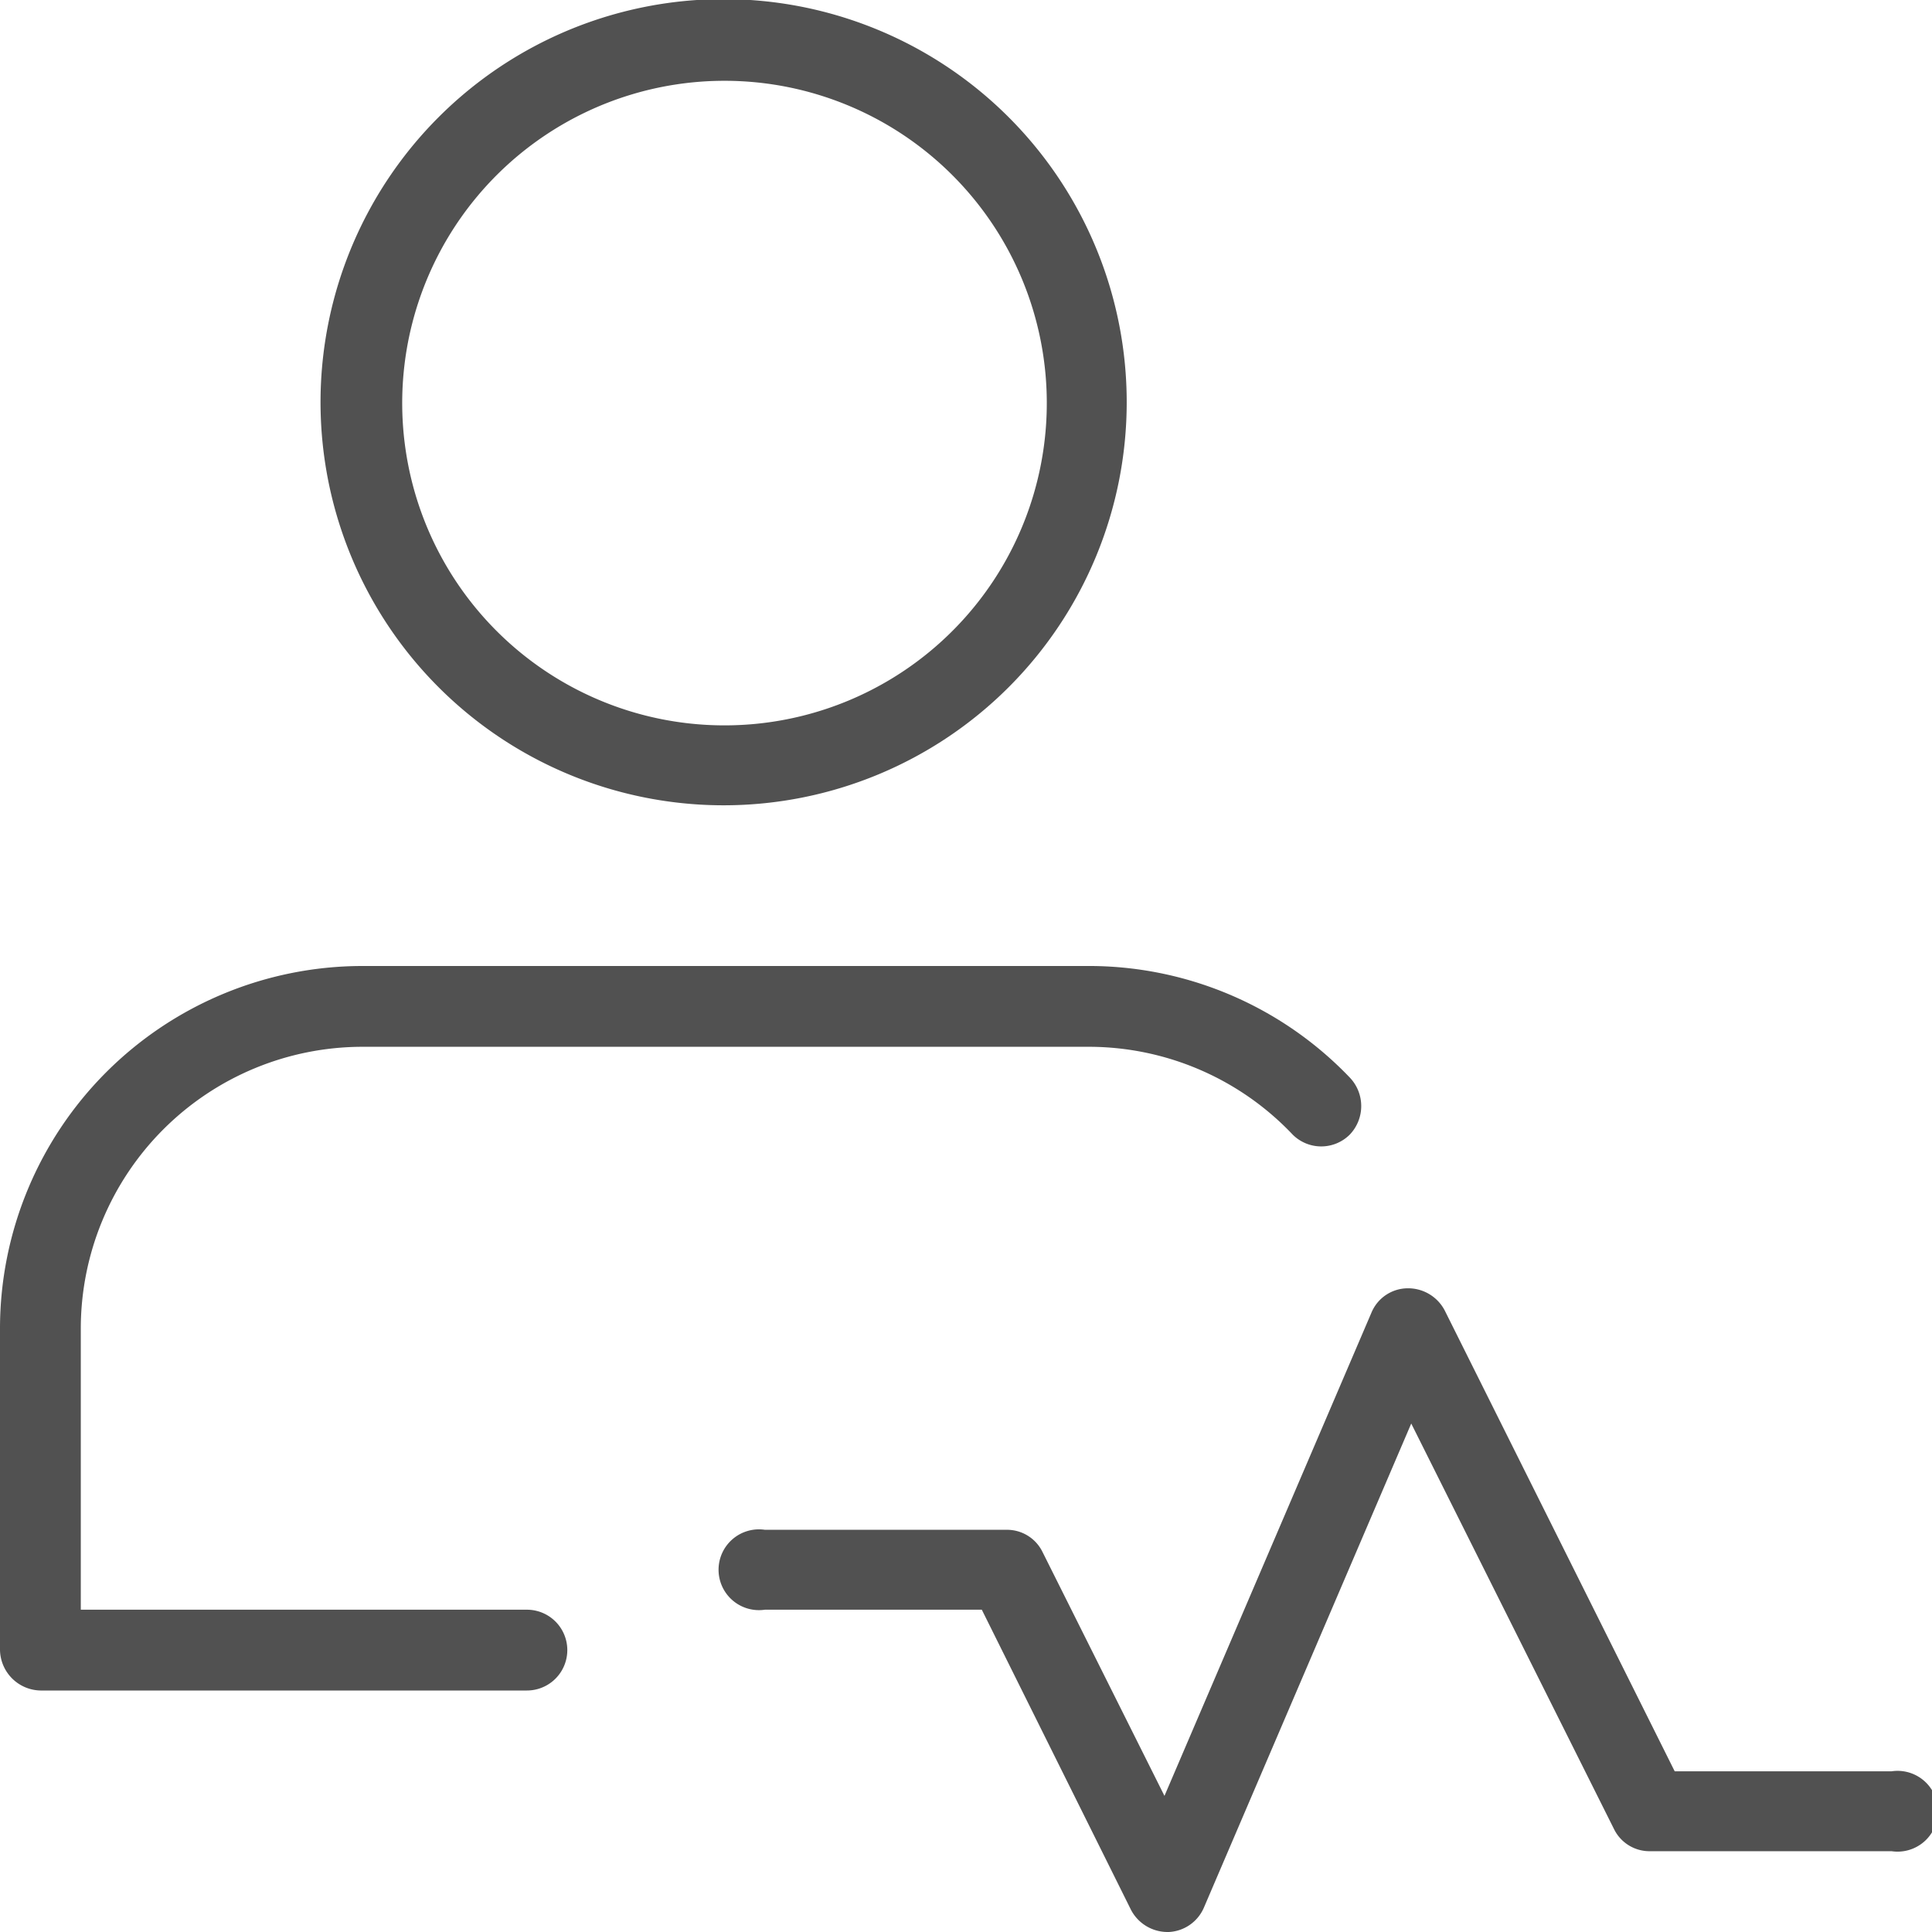 <svg xmlns="http://www.w3.org/2000/svg" viewBox="0 0 22 22"><defs><style>.cls-1{fill:#515151;}</style></defs><g id="Layer_2" data-name="Layer 2"><g id="Layer_1-2" data-name="Layer 1"><path class="cls-1" d="M8.25,9.17a4.59,4.59,0,1,1,4.58-4.59A4.59,4.59,0,0,1,8.25,9.17Zm0-8.25a3.67,3.67,0,1,0,3.67,3.66A3.67,3.67,0,0,0,8.25.92Z"/><path class="cls-1" d="M6,19.25H.46A.47.47,0,0,1,0,18.79V15.12A4.13,4.13,0,0,1,4.12,11h8.25a4.11,4.11,0,0,1,3,1.27.47.47,0,0,1,0,.65.46.46,0,0,1-.65,0,3.2,3.2,0,0,0-2.31-1H4.12a3.21,3.21,0,0,0-3.2,3.2v3.21H6a.46.46,0,1,1,0,.92Z"/><path class="cls-1" d="M13.29,22a.47.47,0,0,1-.41-.25l-1.7-3.42H8.71a.46.46,0,1,1,0-.91h2.75a.45.45,0,0,1,.41.25l1.39,2.78,2.36-5.51a.45.45,0,0,1,.41-.27.47.47,0,0,1,.42.25l2.62,5.25h2.47a.46.46,0,1,1,0,.91H18.79a.45.45,0,0,1-.41-.25l-2.31-4.62-2.36,5.51a.46.46,0,0,1-.4.28Z"/></g></g></svg>